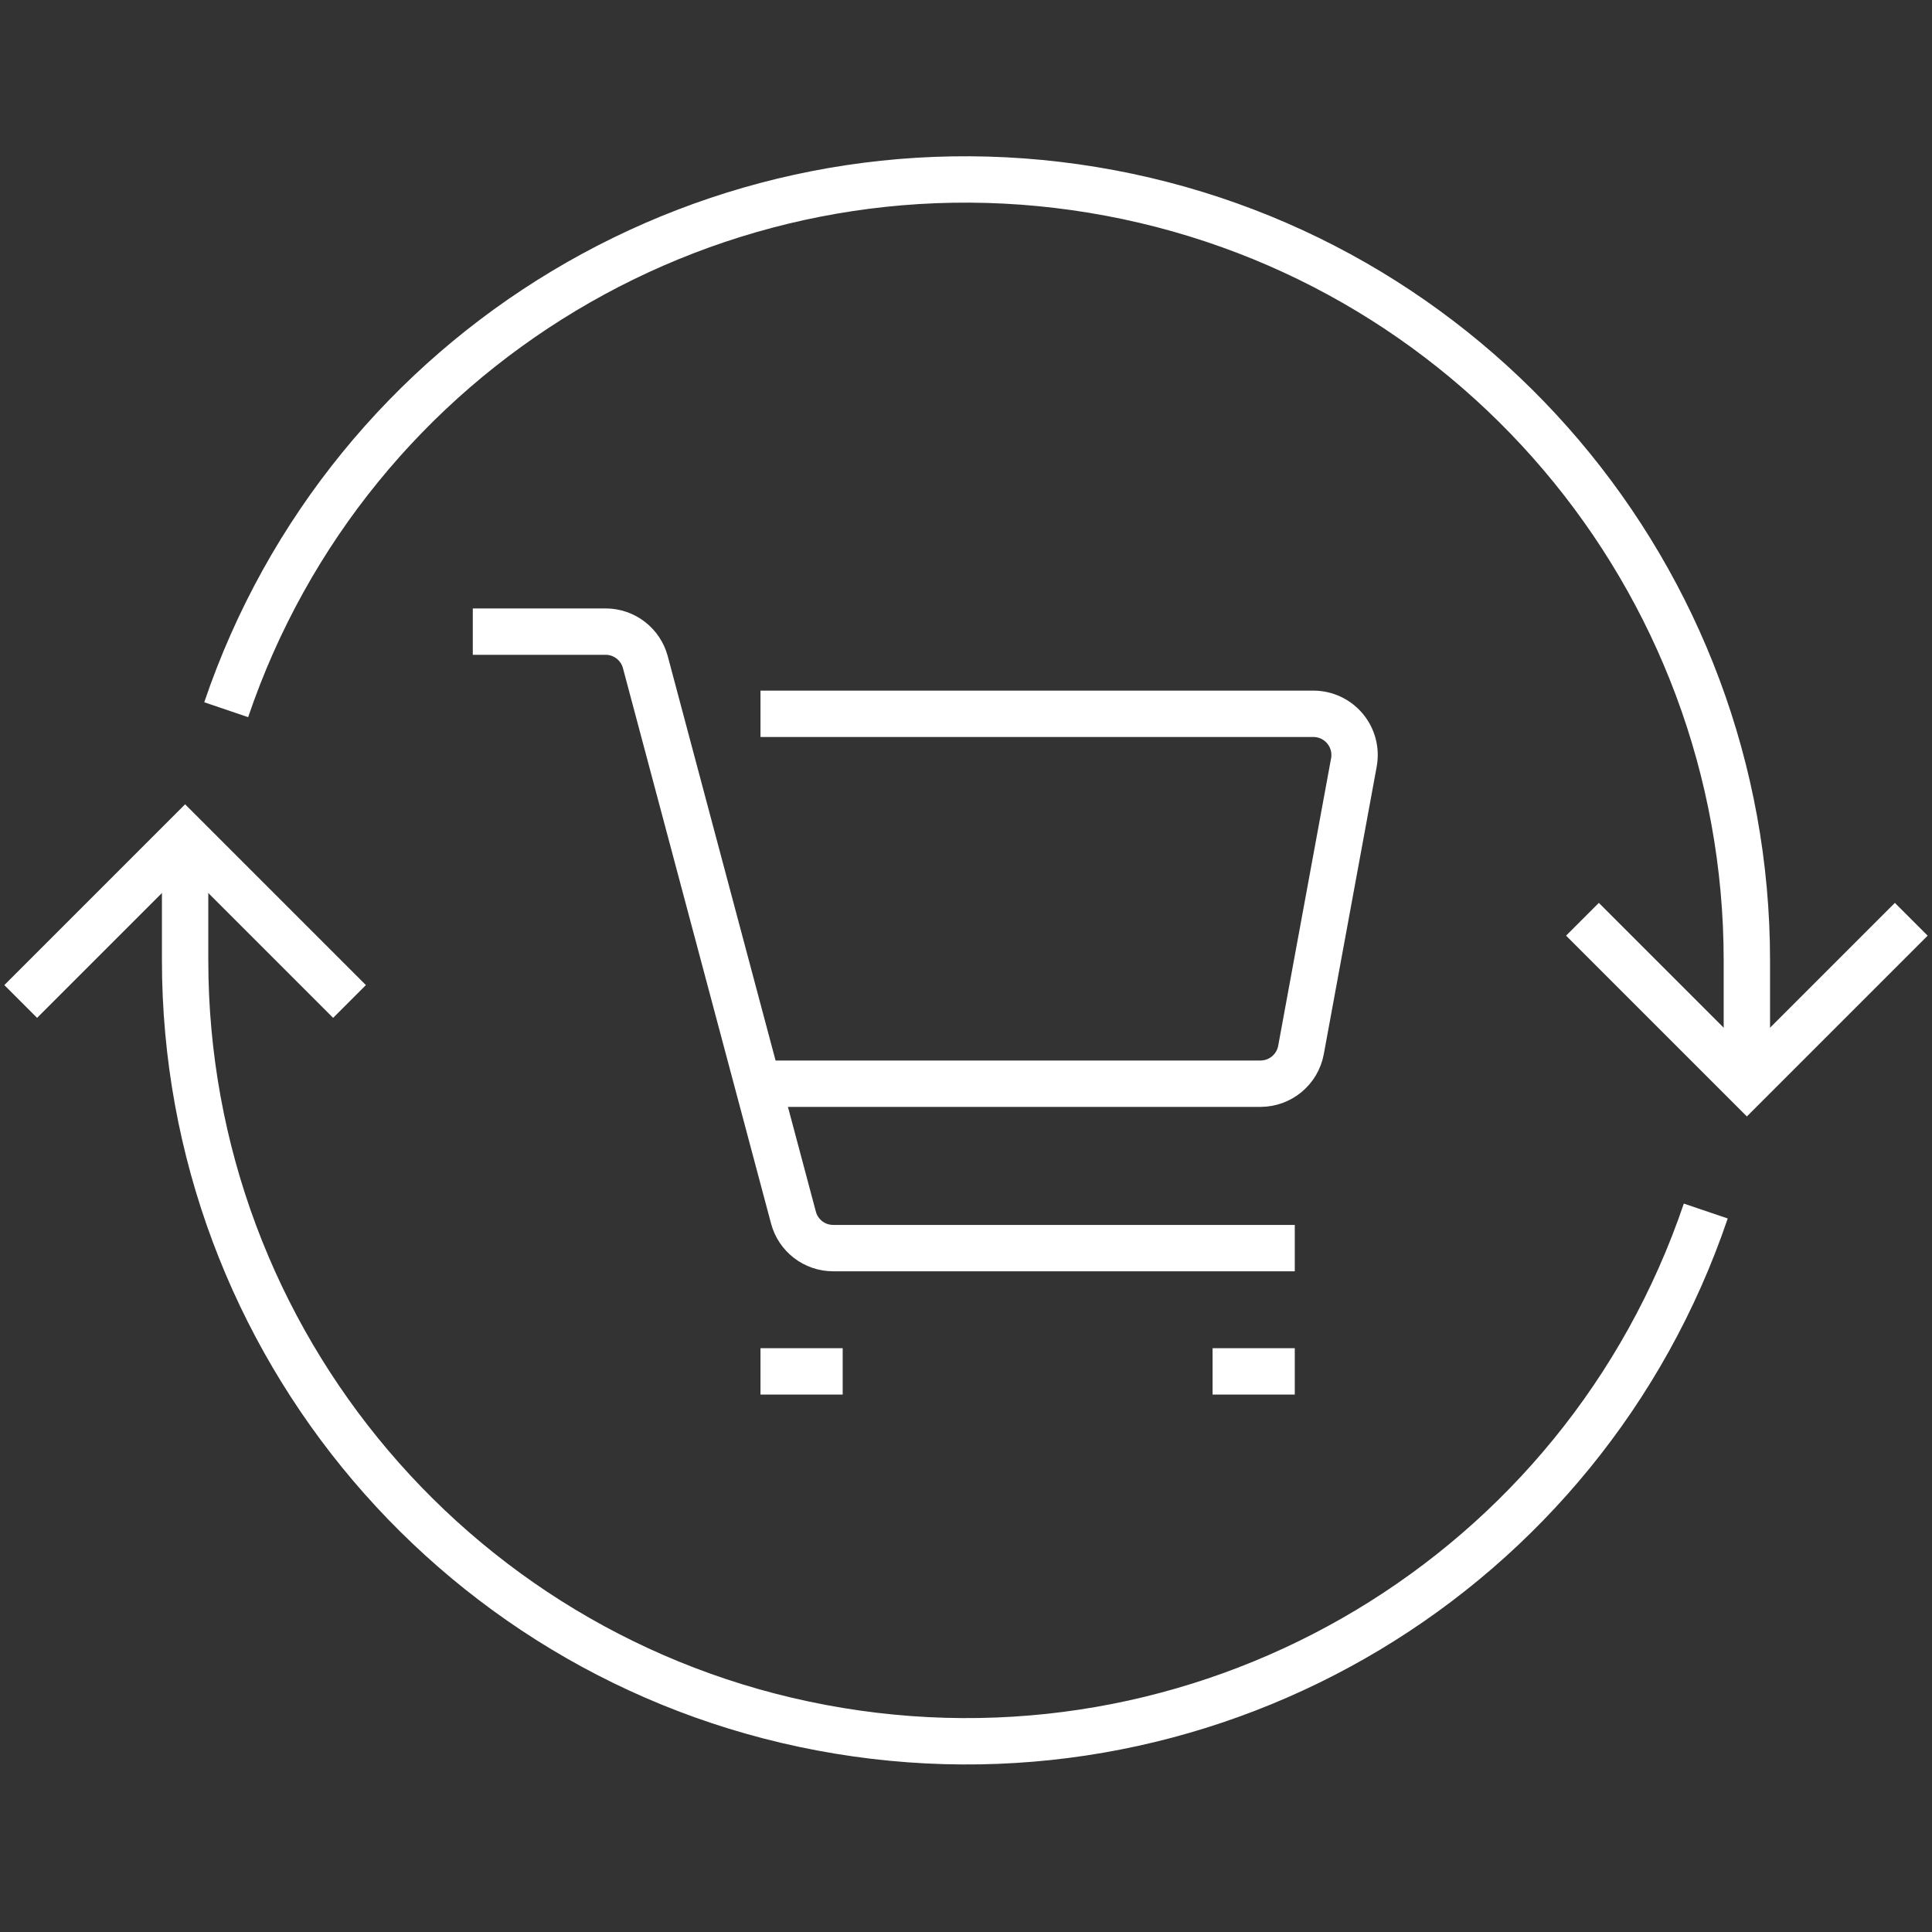 <svg id="ehqztz2baq041" xmlns="http://www.w3.org/2000/svg" xmlns:xlink="http://www.w3.org/1999/xlink" viewBox="0 0 75 75" shape-rendering="geometricPrecision" text-rendering="geometricPrecision"><rect x="0" y="0" width="75" height="75" fill="#333333" stroke="none"/><style><![CDATA[#ehqztz2baq047_tr {animation: ehqztz2baq047_tr__tr 3000ms linear infinite normal forwards}@keyframes ehqztz2baq047_tr__tr { 0% {transform: translate(155.079px,574.442px) rotate(0deg)} 100% {transform: translate(155.079px,574.442px) rotate(360deg)} }]]></style><g id="ehqztz2baq042" transform="matrix(1 0 0 1 -117.58 -537.16)"><path id="ehqztz2baq043" d="M139.984,559.729L161.451,559.729C161.924,559.73,162.373,559.941,162.676,560.305C162.979,560.668,163.105,561.147,163.021,561.613L160.966,572.781C160.825,573.537,160.166,574.086,159.397,574.088L139.984,574.088" transform="matrix(1 0 0 1 7.118 5.141)" fill="none" stroke="rgb(255,255,255)" stroke-width="1.8" stroke-miterlimit="10"/><path id="ehqztz2baq044" d="M163.493,581.261L145.573,581.261C144.85,581.262,144.217,580.775,144.032,580.076L138.282,558.514C138.095,557.816,137.463,557.33,136.74,557.329L131.584,557.329" transform="matrix(1 0 0 1 4.35 4.35)" fill="none" stroke="rgb(255,255,255)" stroke-width="1.8" stroke-miterlimit="10"/><line id="ehqztz2baq045" x1="0" y1="0" x2="3.191" y2="0" transform="matrix(1 0 0 1 147.102 590.397)" fill="none" stroke="rgb(255,255,255)" stroke-width="1.8" stroke-miterlimit="10"/><line id="ehqztz2baq046" x1="0" y1="0" x2="3.191" y2="0" transform="matrix(1 0 0 1 164.652 590.397)" fill="none" stroke="rgb(255,255,255)" stroke-width="1.8" stroke-miterlimit="10"/><g id="ehqztz2baq047_tr" transform="translate(155.079,574.442) rotate(0)"><g id="ehqztz2baq047" transform="translate(-155.079,-574.443)"><path id="ehqztz2baq048" d="M176.748,565.729L170.366,572.111L163.984,565.729" transform="matrix(1 0 0 1 15.027 7.118)" fill="none" stroke="rgb(255,255,255)" stroke-width="1.8" stroke-miterlimit="10"/><path id="ehqztz2baq049" d="M118.384,569.711L124.766,563.329L131.148,569.711" transform="matrix(1 0 0 1 0 6.327)" fill="none" stroke="rgb(255,255,255)" stroke-width="1.8" stroke-miterlimit="10"/><path id="ehqztz2baq0410" d="M182.216,577.846C177.45,591.899,163.213,600.438,148.572,598.024C133.93,595.611,123.187,582.954,123.184,568.115L123.184,563.329" transform="matrix(1 0 0 1 1.582 6.327)" fill="none" stroke="rgb(255,255,255)" stroke-width="1.8" stroke-miterlimit="10"/><path id="ehqztz2baq0411" d="M124.384,564.712C129.15,550.659,143.387,542.12,158.028,544.534C172.67,546.947,183.413,559.604,183.416,574.443L183.416,579.229" transform="matrix(1 0 0 1 1.977 0)" fill="none" stroke="rgb(255,255,255)" stroke-width="1.8" stroke-miterlimit="10"/></g></g></g></svg>
